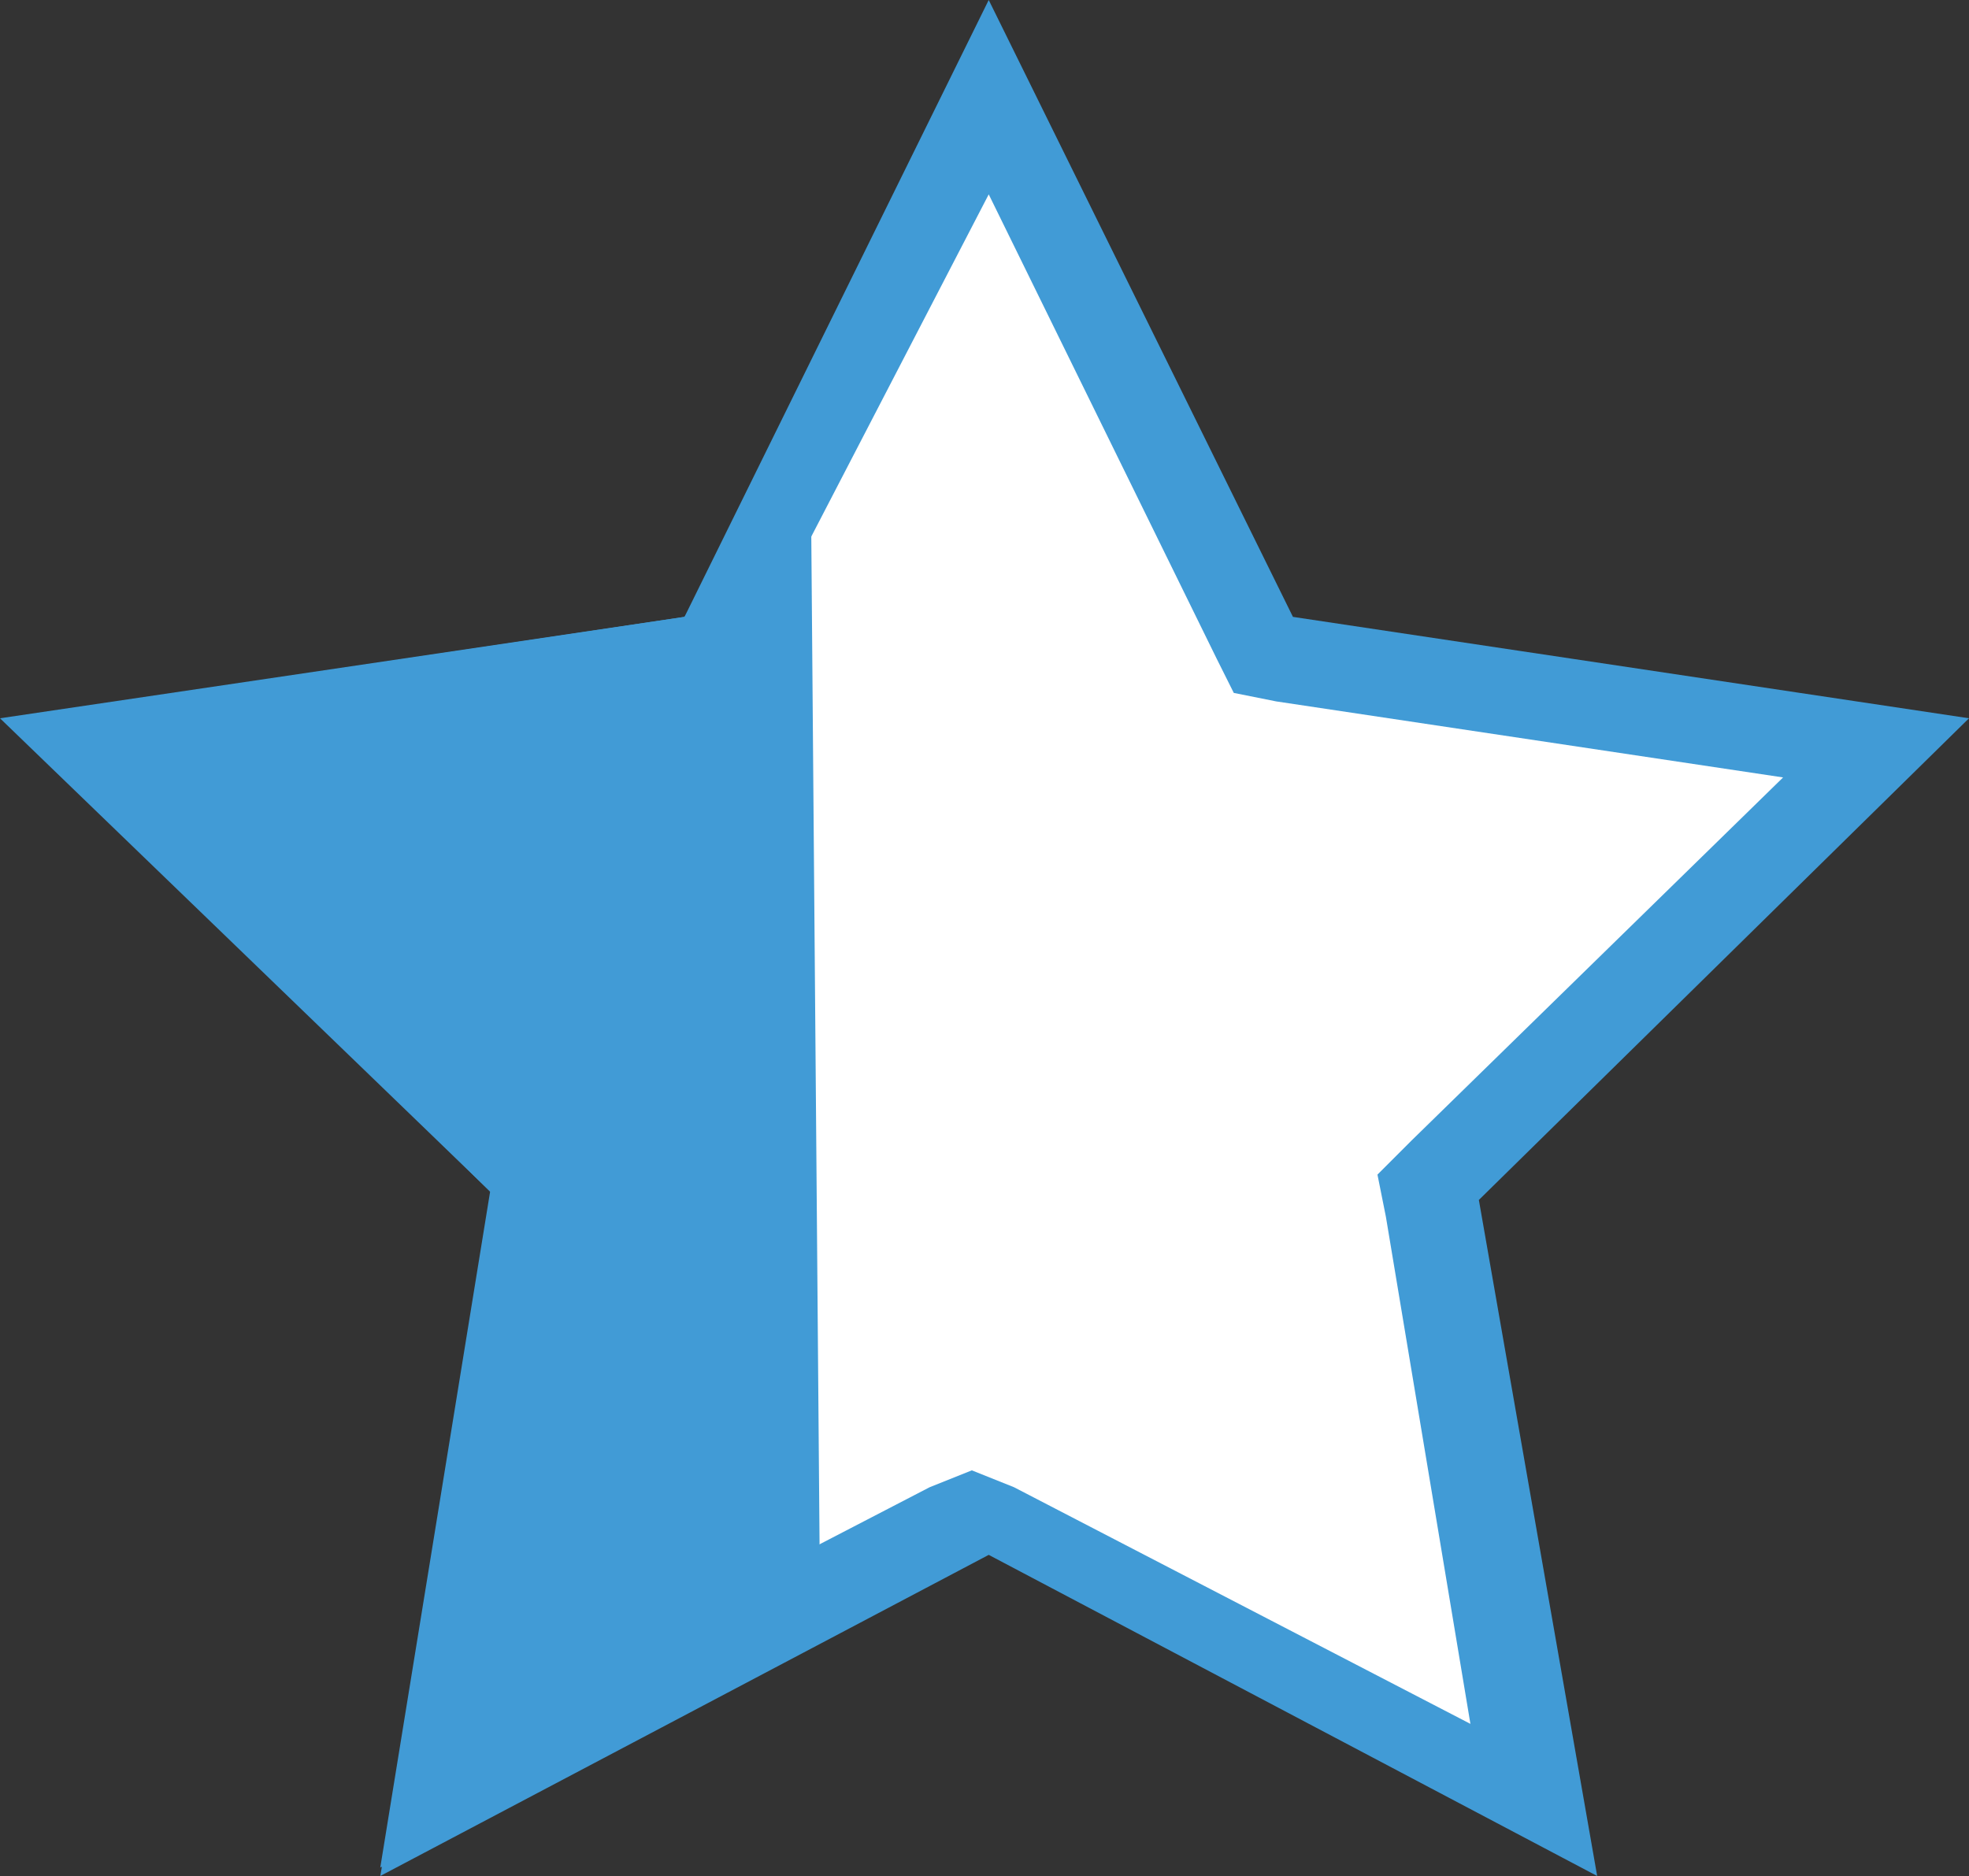 <?xml version="1.0" encoding="utf-8"?>
<!-- Generator: Adobe Illustrator 27.1.0, SVG Export Plug-In . SVG Version: 6.00 Build 0)  -->
<svg version="1.1" id="Ebene_1" xmlns="http://www.w3.org/2000/svg" xmlns:xlink="http://www.w3.org/1999/xlink" x="0px" y="0px"
	 viewBox="0 0 23.3 22.2" style="enable-background:new 0 0 23.3 22.2;" xml:space="preserve">
<rect x="0" y="0" width="23.3" height="22.2" fill="#333333" stroke="none"/>
<style type="text/css">
	.st0{fill:#FFFFFF;}
	.st1{fill:#419BD6;}
</style>
<g>
	<polygon class="st0" points="6.4,14 1.1,8.8 8.4,7.8 11.7,1.2 14.9,7.8 22.2,8.8 16.9,14 18.2,21.2 11.7,17.8 5.1,21.2 	"/>
	<path class="st1" d="M11.7,2.3l2.7,5.5l0.2,0.4l0.5,0.1l6,0.9l-4.4,4.3l-0.4,0.4l0.1,0.5l1,6L12,17.6l-0.5-0.2L11,17.6l-5.4,2.8
		l1-6l0.1-0.5l-0.4-0.4L2.2,9.2l6-0.9l0.5-0.1l0.2-0.5L11.7,2.3 M11.7,0L8.1,7.3l-8,1.2l5.8,5.7l-1.4,8l7.2-3.8l7.2,3.8l-1.4-8
		l5.8-5.7l-8-1.2L11.7,0L11.7,0z"/>
</g>
<polyline class="st1" points="9.6,6.3 9.6,5 8.1,7.3 0,8.5 5.8,14.1 4.5,22.1 9.7,19.4 9.7,18.5 "/>
</svg>
